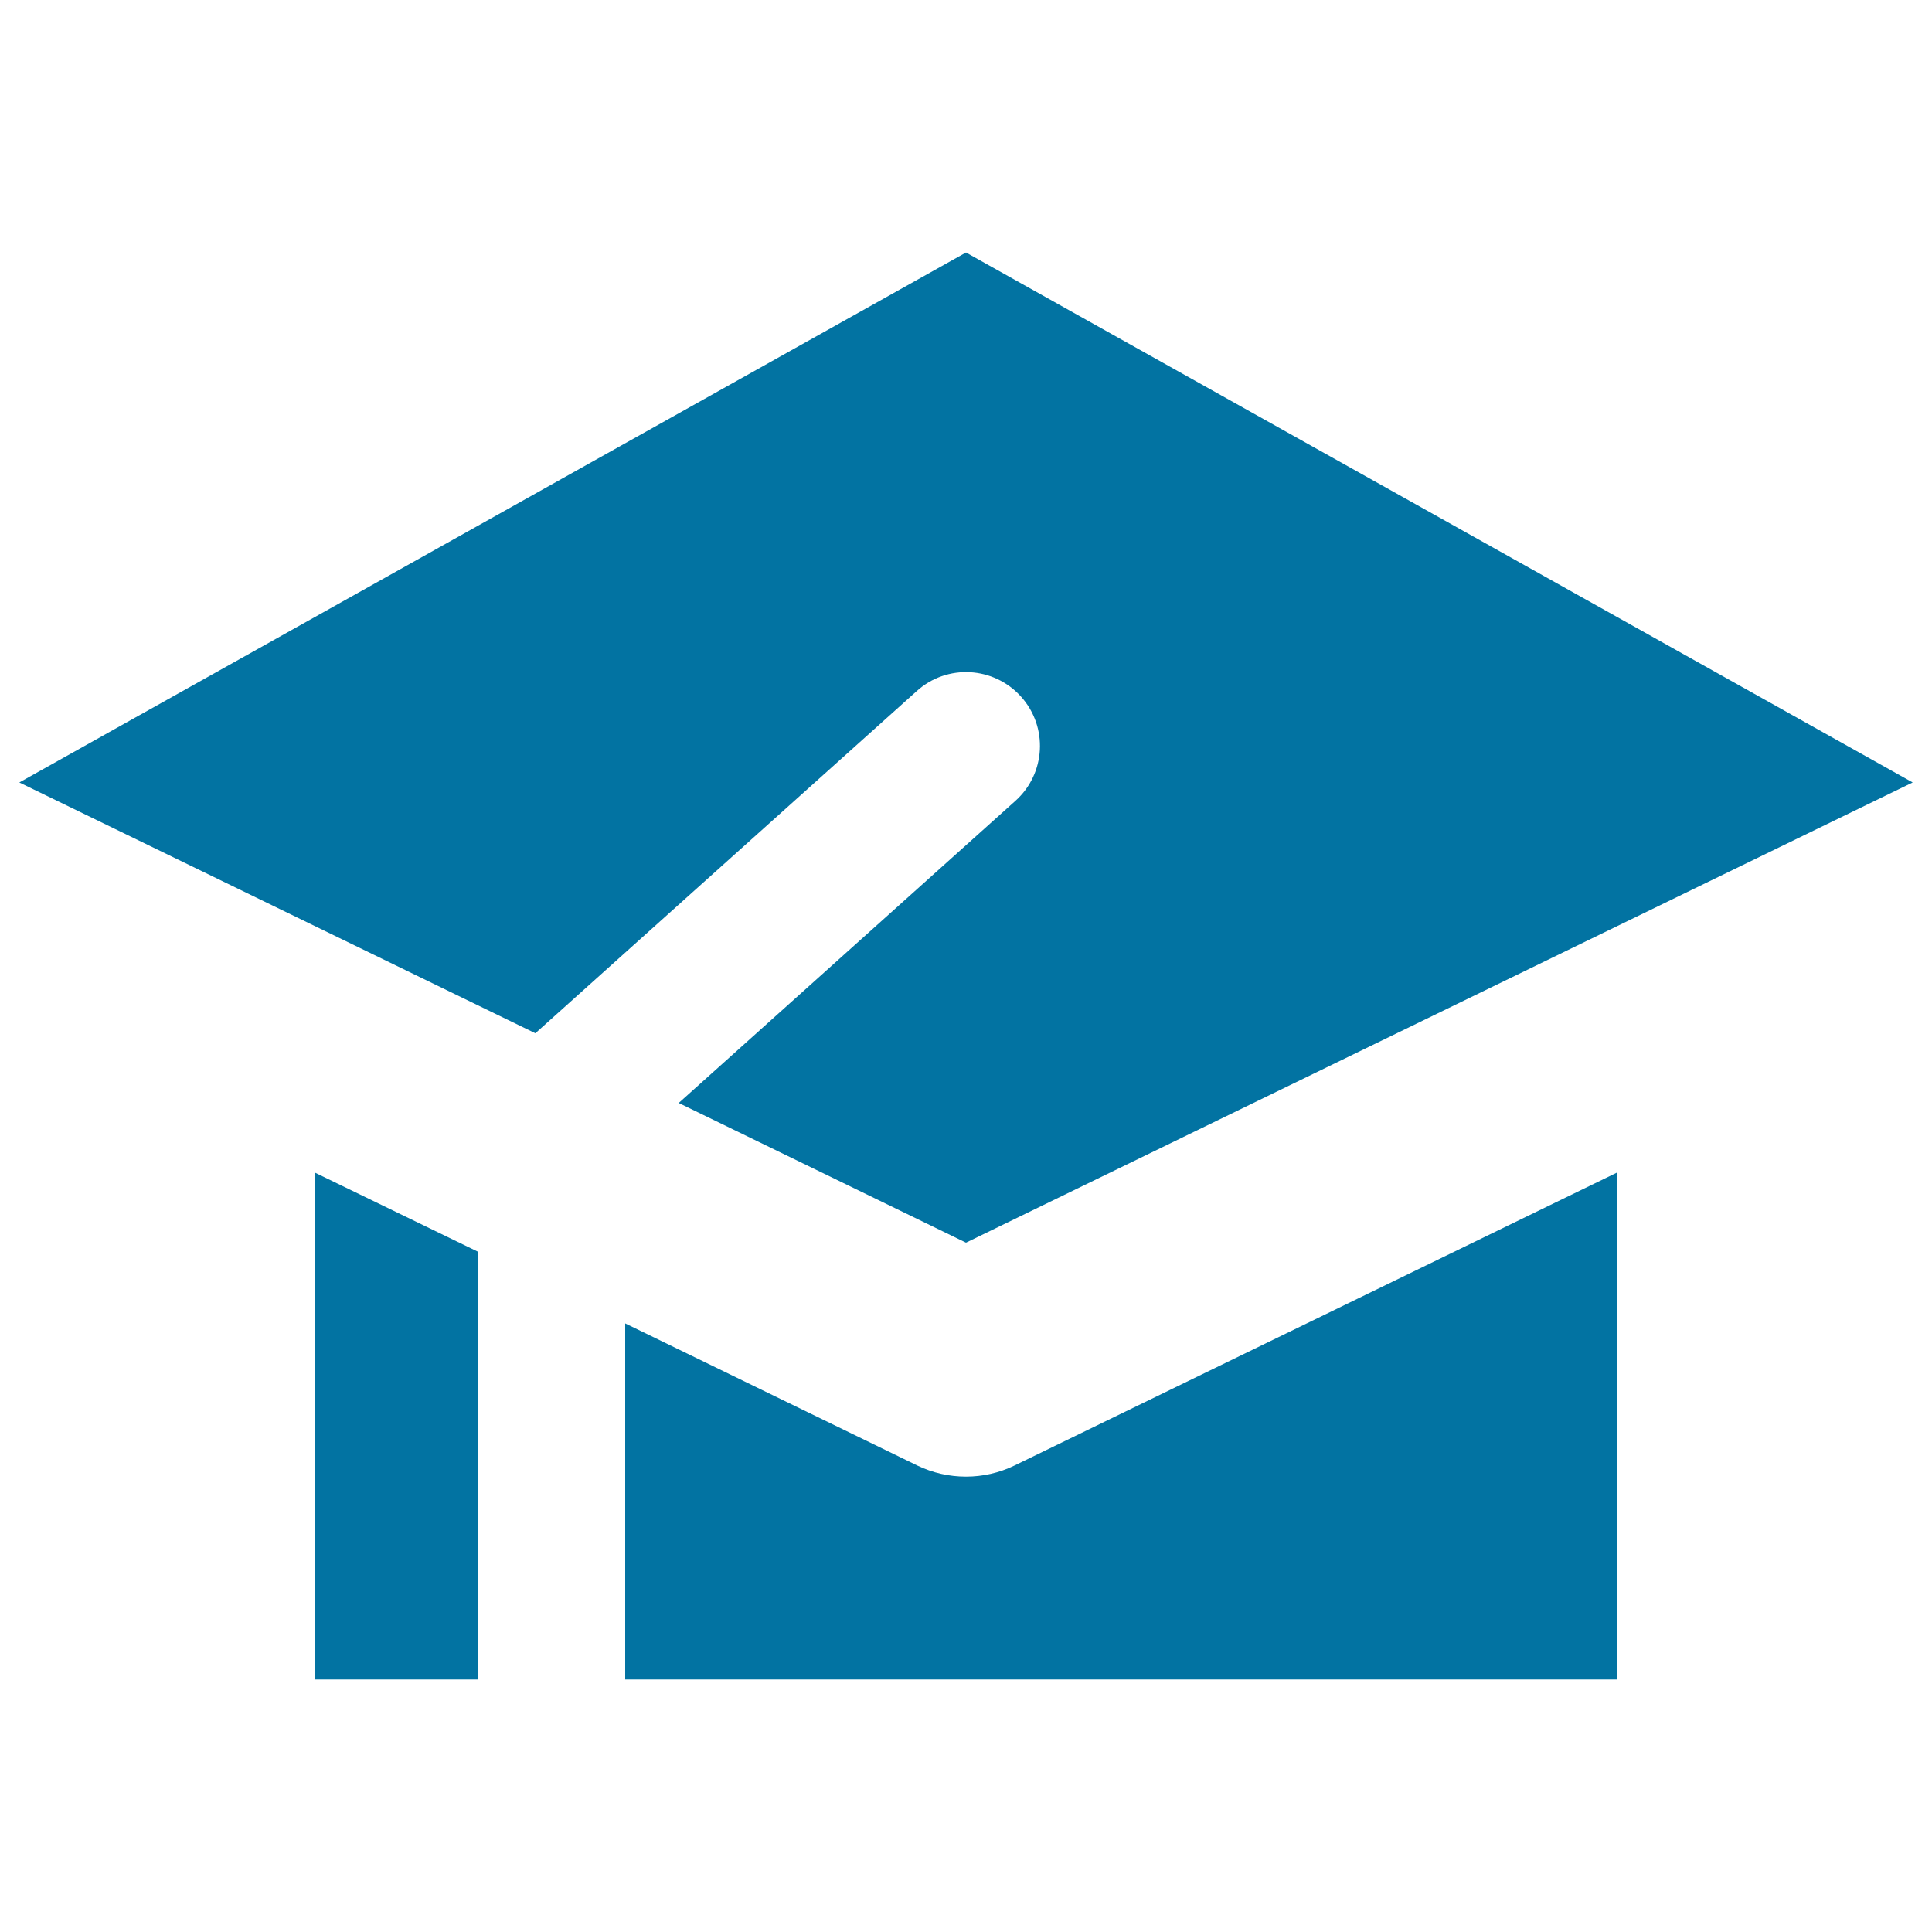 <svg xmlns="http://www.w3.org/2000/svg" viewBox="0 0 1000 1000" style="fill:#0273a2">
<title>College Graduation SVG icon</title>
<g><g><polygon points="163.1,869.3 163.1,607 247.2,647.8 247.2,869.3 "/><path d="M836.8,607v262.3H323.6V685l151.3,73.6c7.9,3.8,16.5,5.7,25.1,5.7c8.6,0,17.1-1.9,25-5.7L836.8,607z"/><path d="M500,643.2l-148.7-72.3l174.3-156.4c15.7-14.1,17-38.2,2.9-53.9c-14.1-15.7-38.3-17.1-54-2.9L277.1,534.8L10,405l490-274.3L990,405L500,643.2z"/></g></g>
</svg>